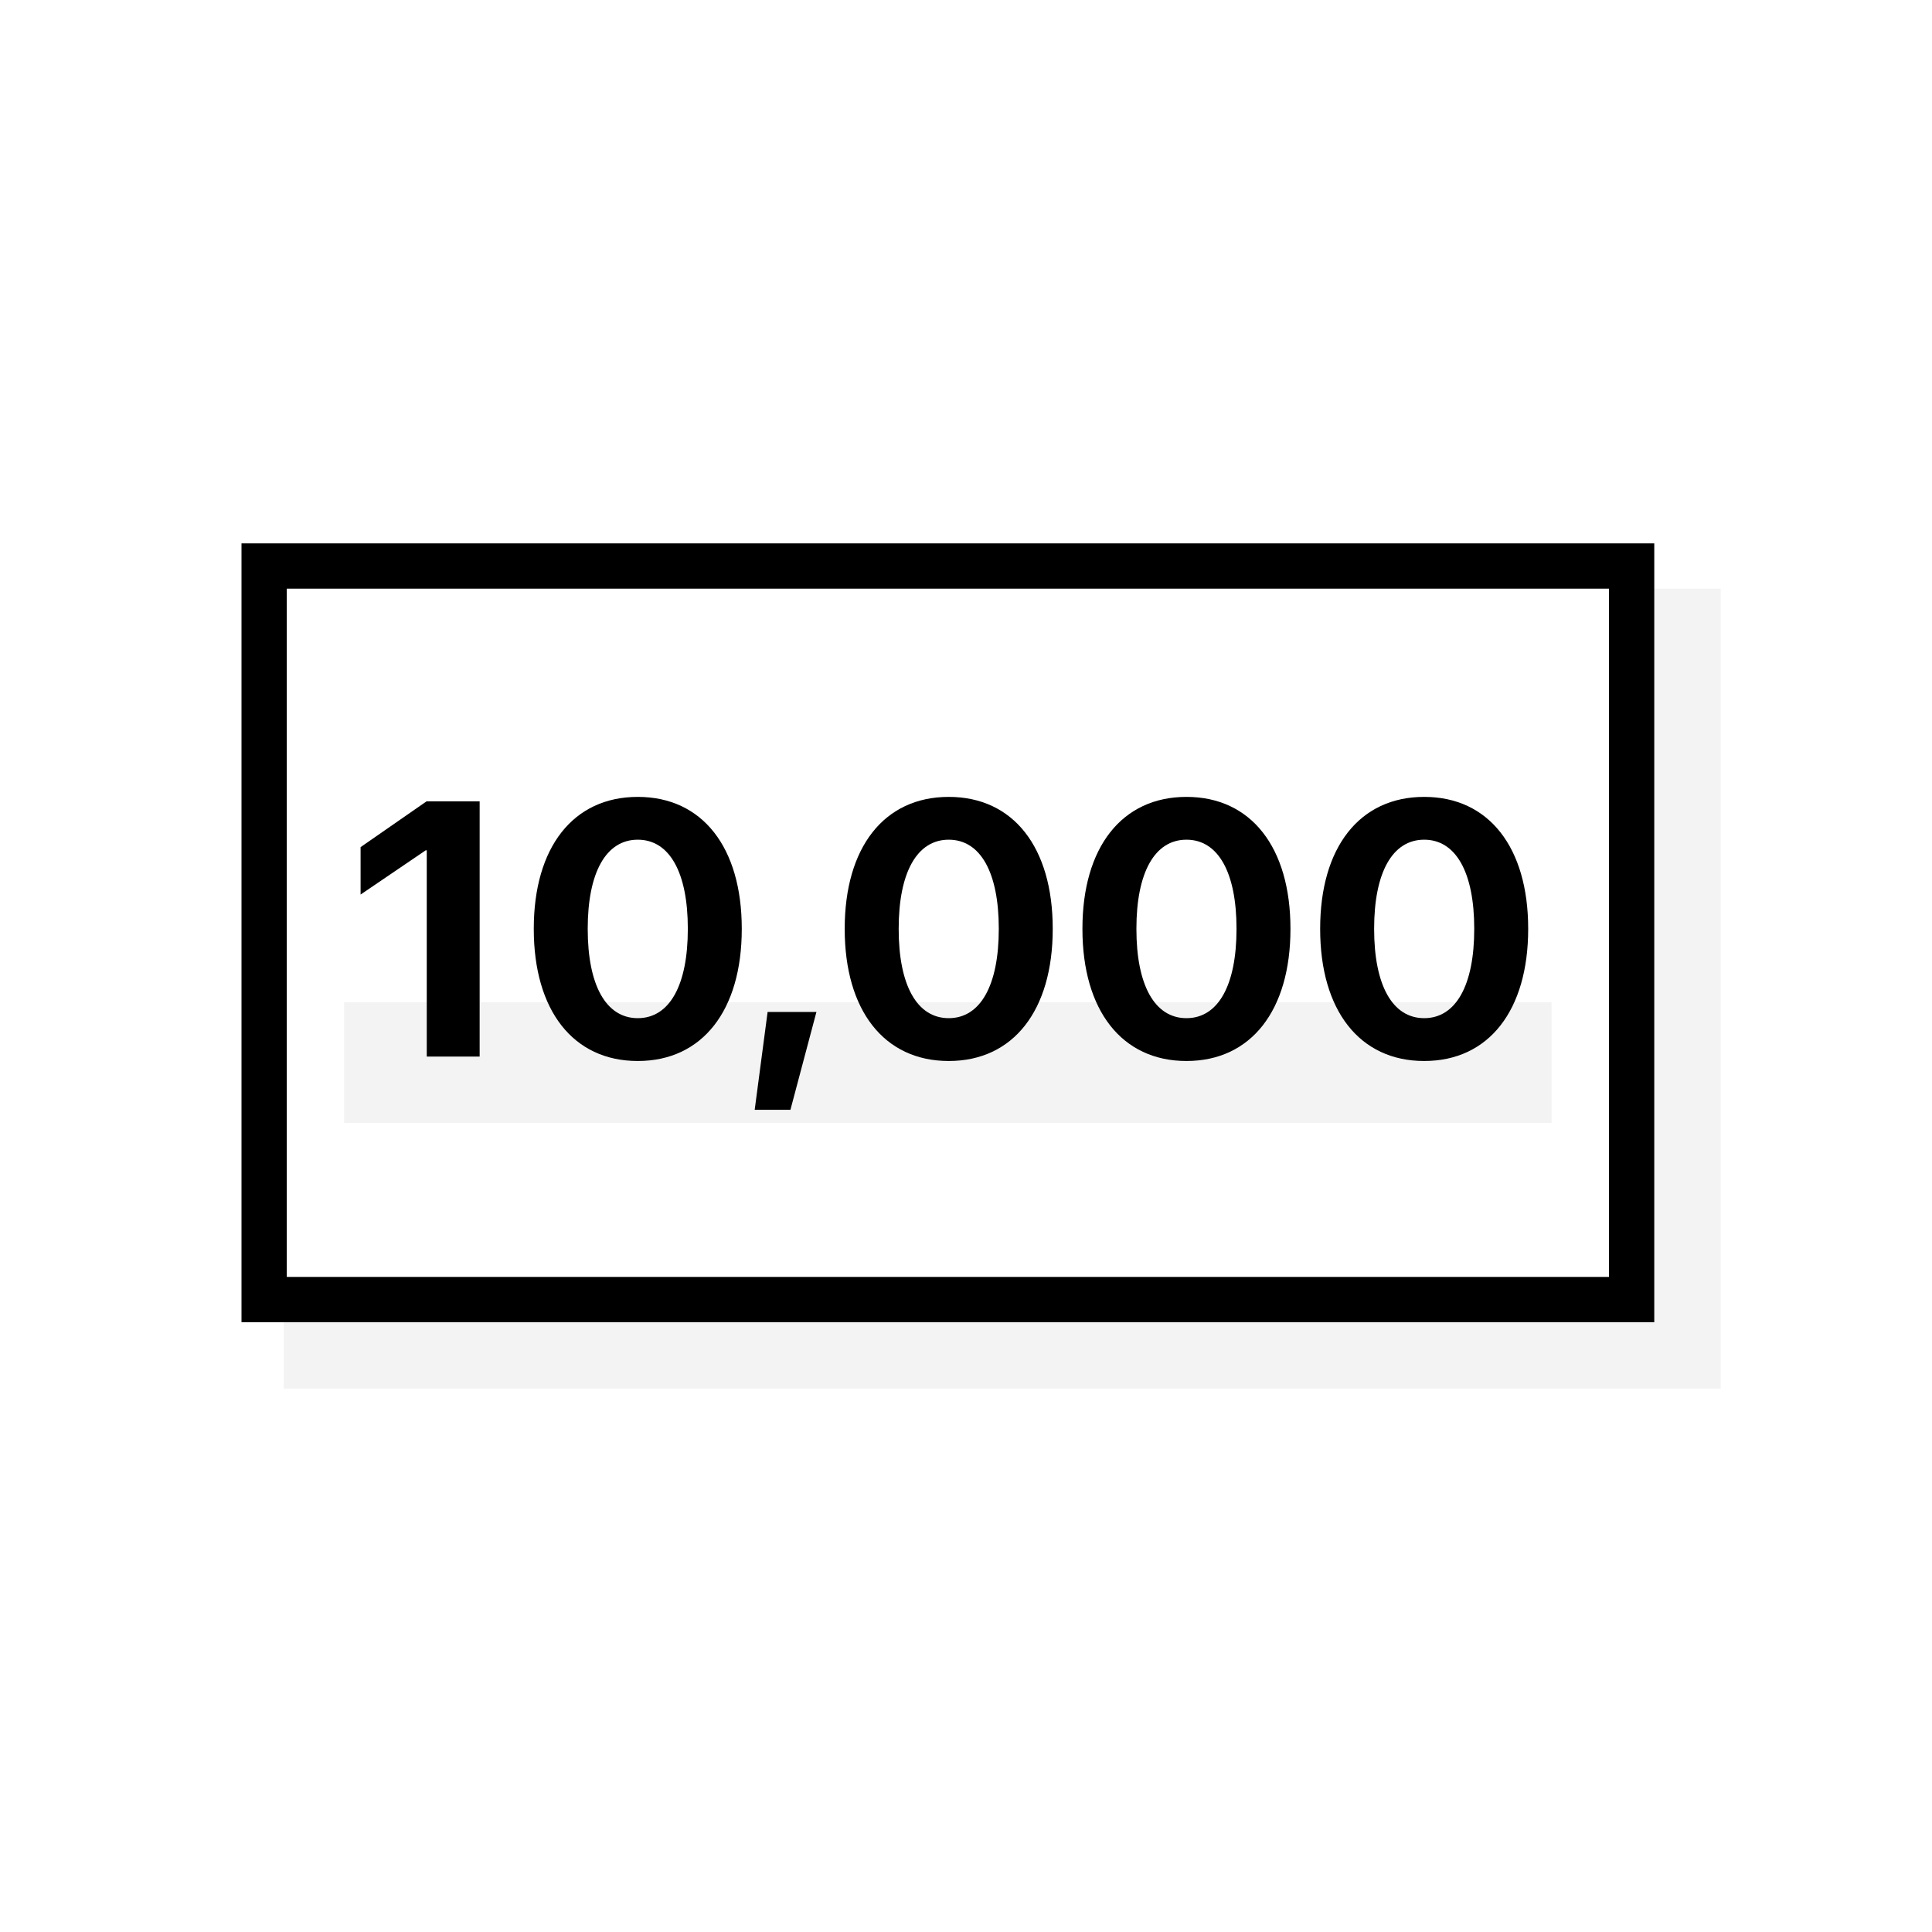 <svg width="64" height="64" viewBox="0 0 64 64" fill="none" xmlns="http://www.w3.org/2000/svg">
<g clip-path="url(#clip0_2259_27096)">
<g clip-path="url(#clip1_2259_27096)">
<path opacity="0.5" d="M51.4 33.2H11.4V37.2H51.4V33.2Z" fill="#E8E8E8"/>
<path d="M14.137 35H15.889V26.545H14.131L11.945 28.062V29.633L14.102 28.168H14.137V35Z" fill="black"/>
<path d="M21.127 35.147C23.271 35.147 24.572 33.465 24.572 30.775V30.764C24.572 28.074 23.271 26.398 21.127 26.398C18.982 26.398 17.682 28.074 17.682 30.764V30.775C17.682 33.465 18.982 35.147 21.127 35.147ZM21.127 33.728C20.072 33.728 19.469 32.633 19.469 30.775V30.764C19.469 28.906 20.072 27.816 21.127 27.816C22.182 27.816 22.785 28.906 22.785 30.764V30.775C22.785 32.633 22.182 33.728 21.127 33.728Z" fill="black"/>
<path d="M25 36.764H26.184L27.045 33.523H25.428L25 36.764Z" fill="black"/>
<path d="M31.428 35.147C33.572 35.147 34.873 33.465 34.873 30.775V30.764C34.873 28.074 33.572 26.398 31.428 26.398C29.283 26.398 27.982 28.074 27.982 30.764V30.775C27.982 33.465 29.283 35.147 31.428 35.147ZM31.428 33.728C30.373 33.728 29.77 32.633 29.77 30.775V30.764C29.77 28.906 30.373 27.816 31.428 27.816C32.482 27.816 33.086 28.906 33.086 30.764V30.775C33.086 32.633 32.482 33.728 31.428 33.728Z" fill="black"/>
<path d="M39.303 35.147C41.447 35.147 42.748 33.465 42.748 30.775V30.764C42.748 28.074 41.447 26.398 39.303 26.398C37.158 26.398 35.857 28.074 35.857 30.764V30.775C35.857 33.465 37.158 35.147 39.303 35.147ZM39.303 33.728C38.248 33.728 37.645 32.633 37.645 30.775V30.764C37.645 28.906 38.248 27.816 39.303 27.816C40.357 27.816 40.961 28.906 40.961 30.764V30.775C40.961 32.633 40.357 33.728 39.303 33.728Z" fill="black"/>
<path d="M47.178 35.147C49.322 35.147 50.623 33.465 50.623 30.775V30.764C50.623 28.074 49.322 26.398 47.178 26.398C45.033 26.398 43.732 28.074 43.732 30.764V30.775C43.732 33.465 45.033 35.147 47.178 35.147ZM47.178 33.728C46.123 33.728 45.52 32.633 45.52 30.775V30.764C45.52 28.906 46.123 27.816 47.178 27.816C48.232 27.816 48.836 28.906 48.836 30.764V30.775C48.836 32.633 48.232 33.728 47.178 33.728Z" fill="black"/>
<path fill-rule="evenodd" clip-rule="evenodd" d="M53.3 19.5H9.5V42.3H53.3V19.5ZM8 18V43.8H54.8V18H8Z" fill="black"/>
<path opacity="0.05" d="M54.8 19.5H57V46H54.8V19.5Z" fill="black"/>
<path opacity="0.05" d="M9.4 43.8H54.8V46H9.4V43.8Z" fill="black"/>
</g>
</g>
<defs>
<clipPath id="clip0_2259_27096">
<rect width="49" height="28" fill="white" transform="translate(8 18)"/>
</clipPath>
<clipPath id="clip1_2259_27096">
<rect width="49" height="28" fill="white" transform="translate(8 18)"/>
</clipPath>
</defs>
</svg>
